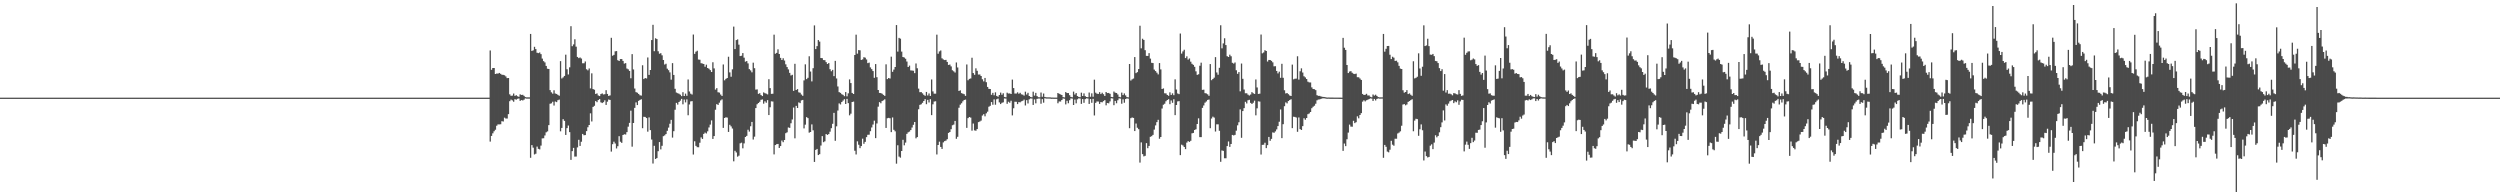 <?xml version="1.0" encoding="UTF-8"?>
<svg xmlns="http://www.w3.org/2000/svg" width="1920" height="150">
  <path d="M0 74.994h1v1.000H0zM1 74.991h1v1.000H1zM2 74.992h1v1.000H2zM3 74.991h1v1.000H3zM4 74.991h1v1.000H4zM5 74.989h1v1.000H5zM6 74.991h1v1.000H6zM7 74.991h1v1.000H7zM8 74.989h1v1.000H8zM9 74.990h1v1.000H9zM10 74.988h1v1.000H10zM11 74.991h1v1.000H11zM12 74.991h1v1.000H12zM13 74.990h1v1.000H13zM14 74.990h1v1.000H14zM15 74.989h1v1.000H15zM16 74.991h1v1.000H16zM17 74.990h1v1.000H17zM18 74.991h1v1.000H18zM19 74.991h1v1.000H19zM20 74.990h1v1.000H20zM21 74.992h1v1.000H21zM22 74.990h1v1.000H22zM23 74.990h1v1.000H23zM24 74.991h1v1.000H24zM25 74.989h1v1.000H25zM26 74.990h1v1.000H26zM27 74.991h1v1.000H27zM28 74.990h1v1.000H28zM29 74.990h1v1.000H29zM30 74.989h1v1.000H30zM31 74.991h1v1.000H31zM32 74.991h1v1.000H32zM33 74.988h1v1.000H33zM34 74.990h1v1.000H34zM35 74.992h1v1.000H35zM36 74.990h1v1.000H36zM37 74.990h1v1.000H37zM38 74.989h1v1.000H38zM39 74.990h1v1.000H39zM40 74.990h1v1.000H40zM41 74.991h1v1.000H41zM42 74.990h1v1.000H42zM43 74.991h1v1.000H43zM44 74.990h1v1.000H44zM45 74.992h1v1.000H45zM46 74.990h1v1.000H46zM47 74.990h1v1.000H47zM48 74.990h1v1.000H48zM49 74.989h1v1.000H49zM50 74.991h1v1.000H50zM51 74.992h1v1.000H51zM52 74.990h1v1.000H52zM53 74.991h1v1.000H53zM54 74.990h1v1.000H54zM55 74.992h1v1.000H55zM56 74.991h1v1.000H56zM57 74.991h1v1.000H57zM58 74.991h1v1.000H58zM59 74.990h1v1.000H59zM60 74.988h1v1.000H60zM61 74.989h1v1.000H61zM62 74.990h1v1.000H62zM63 74.989h1v1.000H63zM64 74.988h1v1.000H64zM65 74.987h1v1.000H65zM66 74.992h1v1.000H66zM67 74.991h1v1.000H67zM68 74.992h1v1.000H68zM69 74.990h1v1.000H69zM70 74.990h1v1.000H70zM71 74.991h1v1.000H71zM72 74.991h1v1.000H72zM73 74.991h1v1.000H73zM74 74.992h1v1.000H74zM75 74.991h1v1.000H75zM76 74.992h1v1.000H76zM77 74.990h1v1.000H77zM78 74.989h1v1.000H78zM79 74.991h1v1.000H79zM80 74.991h1v1.000H80zM81 74.991h1v1.000H81zM82 74.991h1v1.000H82zM83 74.991h1v1.000H83zM84 74.990h1v1.000H84zM85 74.992h1v1.000H85zM86 74.991h1v1.000H86zM87 74.991h1v1.000H87zM88 74.990h1v1.000H88zM89 74.990h1v1.000H89zM90 74.988h1v1.000H90zM91 74.990h1v1.000H91zM92 74.990h1v1.000H92zM93 74.991h1v1.000H93zM94 74.988h1v1.000H94zM95 74.990h1v1.000H95zM96 74.992h1v1.000H96zM97 74.991h1v1.000H97zM98 74.990h1v1.000H98zM99 74.989h1v1.000H99zM100 74.991h1v1.000H100zM101 74.991h1v1.000H101zM102 74.991h1v1.000H102zM103 74.990h1v1.000H103zM104 74.992h1v1.000H104zM105 74.991h1v1.000H105zM106 74.992h1v1.000H106zM107 74.991h1v1.000H107zM108 74.991h1v1.000H108zM109 74.991h1v1.000H109zM110 74.991h1v1.000H110zM111 74.990h1v1.000H111zM112 74.991h1v1.000H112zM113 74.990h1v1.000H113zM114 74.991h1v1.000H114zM115 74.990h1v1.000H115zM116 74.990h1v1.000H116zM117 74.990h1v1.000H117zM118 74.990h1v1.000H118zM119 74.991h1v1.000H119zM120 74.991h1v1.000H120zM121 74.991h1v1.000H121zM122 74.991h1v1.000H122zM123 74.990h1v1.000H123zM124 74.990h1v1.000H124zM125 74.989h1v1.000H125zM126 74.990h1v1.000H126zM127 74.991h1v1.000H127zM128 74.989h1v1.000H128zM129 74.990h1v1.000H129zM130 74.989h1v1.000H130zM131 74.989h1v1.000H131zM132 74.990h1v1.000H132zM133 74.990h1v1.000H133zM134 74.991h1v1.000H134zM135 74.991h1v1.000H135zM136 74.992h1v1.000H136zM137 74.990h1v1.000H137zM138 74.990h1v1.000H138zM139 74.991h1v1.000H139zM140 74.990h1v1.000H140zM141 74.989h1v1.000H141zM142 74.989h1v1.000H142zM143 74.990h1v1.000H143zM144 74.990h1v1.000H144zM145 74.991h1v1.000H145zM146 74.989h1v1.000H146zM147 74.989h1v1.000H147zM148 74.989h1v1.000H148zM149 74.990h1v1.000H149zM150 74.990h1v1.000H150zM151 74.991h1v1.000H151zM152 74.991h1v1.000H152zM153 74.991h1v1.000H153zM154 74.987h1v1.000H154zM155 74.991h1v1.000H155zM156 74.991h1v1.000H156zM157 74.991h1v1.000H157zM158 74.991h1v1.000H158zM159 74.990h1v1.000H159zM160 74.990h1v1.000H160zM161 74.989h1v1.000H161zM162 74.991h1v1.000H162zM163 74.990h1v1.000H163zM164 74.991h1v1.000H164zM165 74.990h1v1.000H165zM166 74.990h1v1.000H166zM167 74.988h1v1.000H167zM168 74.990h1v1.000H168zM169 74.990h1v1.000H169zM170 74.990h1v1.000H170zM171 74.991h1v1.000H171zM172 74.989h1v1.000H172zM173 74.990h1v1.000H173zM174 74.990h1v1.000H174zM175 74.991h1v1.000H175zM176 74.991h1v1.000H176zM177 74.992h1v1.000H177zM178 74.991h1v1.000H178zM179 74.990h1v1.000H179zM180 74.989h1v1.000H180zM181 74.991h1v1.000H181zM182 74.990h1v1.000H182zM183 74.992h1v1.000H183zM184 74.990h1v1.000H184zM185 74.991h1v1.000H185zM186 74.988h1v1.000H186zM187 74.990h1v1.000H187zM188 74.992h1v1.000H188zM189 74.992h1v1.000H189zM190 74.991h1v1.000H190zM191 74.992h1v1.000H191zM192 74.985h1v1.000H192zM193 74.990h1v1.000H193zM194 74.991h1v1.000H194zM195 74.990h1v1.000H195zM196 74.990h1v1.000H196zM197 74.992h1v1.000H197zM198 74.992h1v1.000H198zM199 74.990h1v1.000H199zM200 74.992h1v1.000H200zM201 74.990h1v1.000H201zM202 74.991h1v1.000H202zM203 74.990h1v1.000H203zM204 74.989h1v1.000H204zM205 74.990h1v1.000H205zM206 74.990h1v1.000H206zM207 74.991h1v1.000H207zM208 74.989h1v1.000H208zM209 74.992h1v1.000H209zM210 74.991h1v1.000H210zM211 74.990h1v1.000H211zM212 74.988h1v1.000H212zM213 74.990h1v1.000H213zM214 74.989h1v1.000H214zM215 74.989h1v1.000H215zM216 74.990h1v1.000H216zM217 74.992h1v1.000H217zM218 74.990h1v1.000H218zM219 74.991h1v1.000H219zM220 74.992h1v1.000H220zM221 74.990h1v1.000H221zM222 74.992h1v1.000H222zM223 74.990h1v1.000H223zM224 74.990h1v1.000H224zM225 74.991h1v1.000H225zM226 74.990h1v1.000H226zM227 74.990h1v1.000H227zM228 74.990h1v1.000H228zM229 74.988h1v1.000H229zM230 74.991h1v1.000H230zM231 74.990h1v1.000H231zM232 74.991h1v1.000H232zM233 74.990h1v1.000H233zM234 74.990h1v1.000H234zM235 74.991h1v1.000H235zM236 74.991h1v1.000H236zM237 74.990h1v1.000H237zM238 74.990h1v1.000H238zM239 74.990h1v1.000H239zM240 74.991h1v1.000H240zM241 74.990h1v1.000H241zM242 74.991h1v1.000H242zM243 74.991h1v1.000H243zM244 74.990h1v1.000H244zM245 74.990h1v1.000H245zM246 74.990h1v1.000H246zM247 74.992h1v1.000H247zM248 74.990h1v1.000H248zM249 74.989h1v1.000H249zM250 74.992h1v1.000H250zM251 74.986h1v1.000H251zM252 74.990h1v1.000H252zM253 74.991h1v1.000H253zM254 74.990h1v1.000H254zM255 74.991h1v1.000H255zM256 74.991h1v1.000H256zM257 74.991h1v1.000H257zM258 74.990h1v1.000H258zM259 74.990h1v1.000H259zM260 74.989h1v1.000H260zM261 74.989h1v1.000H261zM262 74.991h1v1.000H262zM263 74.991h1v1.000H263zM264 74.991h1v1.000H264zM265 74.991h1v1.000H265zM266 74.990h1v1.000H266zM267 74.992h1v1.000H267zM268 74.990h1v1.000H268zM269 74.991h1v1.000H269zM270 74.989h1v1.000H270zM271 74.992h1v1.000H271zM272 74.991h1v1.000H272zM273 74.990h1v1.000H273zM274 74.992h1v1.000H274zM275 74.991h1v1.000H275zM276 74.990h1v1.000H276zM277 74.991h1v1.000H277zM278 74.988h1v1.000H278zM279 74.991h1v1.000H279zM280 74.991h1v1.000H280zM281 74.989h1v1.000H281zM282 74.990h1v1.000H282zM283 74.990h1v1.000H283zM284 74.991h1v1.000H284zM285 74.991h1v1.000H285zM286 74.989h1v1.000H286zM287 74.990h1v1.000H287zM288 74.988h1v1.000H288zM289 74.991h1v1.000H289zM290 74.990h1v1.000H290zM291 74.989h1v1.000H291zM292 74.991h1v1.000H292zM293 74.991h1v1.000H293zM294 74.990h1v1.000H294zM295 74.991h1v1.000H295zM296 74.990h1v1.000H296zM297 74.991h1v1.000H297zM298 74.990h1v1.000H298zM299 74.990h1v1.000H299zM300 74.991h1v1.000H300zM301 74.990h1v1.000H301zM302 74.990h1v1.000H302zM303 74.991h1v1.000H303zM304 74.992h1v1.000H304zM305 74.990h1v1.000H305zM306 74.991h1v1.000H306zM307 74.989h1v1.000H307zM308 74.991h1v1.000H308zM309 74.990h1v1.000H309zM310 74.988h1v1.000H310zM311 74.992h1v1.000H311zM312 74.989h1v1.000H312zM313 74.990h1v1.000H313zM314 74.991h1v1.000H314zM315 74.989h1v1.000H315zM316 74.990h1v1.000H316zM317 74.990h1v1.000H317zM318 74.991h1v1.000H318zM319 74.990h1v1.000H319zM320 74.990h1v1.000H320zM321 74.990h1v1.000H321zM322 74.991h1v1.000H322zM323 74.990h1v1.000H323zM324 74.992h1v1.000H324zM325 74.992h1v1.000H325zM326 74.992h1v1.000H326zM327 74.989h1v1.000H327zM328 74.991h1v1.000H328zM329 74.989h1v1.000H329zM330 74.991h1v1.000H330zM331 74.992h1v1.000H331zM332 74.991h1v1.000H332zM333 74.989h1v1.000H333zM334 74.989h1v1.000H334zM335 74.990h1v1.000H335zM336 74.990h1v1.000H336zM337 74.991h1v1.000H337zM338 74.990h1v1.000H338zM339 74.989h1v1.000H339zM340 74.991h1v1.000H340zM341 74.991h1v1.000H341zM342 74.990h1v1.000H342zM343 74.990h1v1.000H343zM344 74.991h1v1.000H344zM345 74.990h1v1.000H345zM346 74.988h1v1.000H346zM347 74.991h1v1.000H347zM348 74.990h1v1.000H348zM349 74.990h1v1.000H349zM350 74.989h1v1.000H350zM351 74.990h1v1.000H351zM352 74.990h1v1.000H352zM353 74.990h1v1.000H353zM354 74.991h1v1.000H354zM355 74.991h1v1.000H355zM356 74.991h1v1.000H356zM357 74.988h1v1.000H357zM358 74.988h1v1.000H358zM359 74.991h1v1.000H359zM360 74.990h1v1.000H360zM361 74.989h1v1.000H361zM362 74.990h1v1.000H362zM363 74.992h1v1.000H363zM364 74.991h1v1.000H364zM365 74.991h1v1.000H365zM366 74.991h1v1.000H366zM367 74.992h1v1.000H367zM368 74.991h1v1.000H368zM369 74.990h1v1.000H369zM370 74.991h1v1.000H370zM371 74.991h1v1.000H371zM372 74.991h1v1.000H372zM373 74.991h1v1.000H373zM374 74.991h1v1.000H374zM375 74.990h1v1.000H375zM376 38.741h1v69.988H376zM377 53.611h1v50.770H377zM378 52.199h1v50.193H378zM379 52.211h1v48.581H379zM380 56.816h1v42.828H380zM381 56.490h1v40.086H381zM382 56.540h1v38.990H382zM383 56.020h1v39.528H383zM384 56.661h1v38.753H384zM385 57.375h1v35.694H385zM386 57.481h1v35.840H386zM387 57.784h1v32.582H387zM388 58.696h1v32.351H388zM389 60.013h1v31.035H389zM390 59.928h1v27.739H390zM391 72.436h1v5.290H391zM392 73.598h1v2.901H392zM393 73.433h1v3.683H393zM394 71.812h1v6.307H394zM395 73.643h1v2.530H395zM396 73.090h1v3.449H396zM397 73.922h1v1.950H397zM398 74.357h1v1.261H398zM399 72.429h1v5.015H399zM400 72.918h1v3.918H400zM401 72.801h1v4.337H401zM402 73.623h1v2.944H402zM403 74.560h1v1.000H403zM404 74.770h1v1.000H404zM405 74.772h1v1.000H405zM406 74.758h1v1.000H406zM407 26.060h1v95.116H407zM408 39.136h1v72.308H408zM409 38.647h1v74.753H409zM410 35.955h1v82.685H410zM411 37.669h1v80.421H411zM412 40.475h1v72.097H412zM413 40.830h1v73.500H413zM414 40.316h1v74.446H414zM415 41.567h1v70.254H415zM416 45.026h1v61.260H416zM417 46.969h1v59.216H417zM418 47.938h1v56.120H418zM419 50.631h1v50.978H419zM420 52.781h1v48.109H420zM421 52.975h1v43.113H421zM422 69.230h1v10.446H422zM423 70.887h1v8.457H423zM424 71.927h1v6.225H424zM425 69.321h1v11.719H425zM426 71.818h1v6.154H426zM427 72.120h1v6.313H427zM428 72.861h1v4.088H428zM429 73.548h1v2.921H429zM430 46.975h1v53.903H430zM431 60.237h1v38.034H431zM432 59.435h1v32.097H432zM433 58.314h1v34.516H433zM434 41.966h1v61.666H434zM435 53.174h1v45.221H435zM436 57.212h1v39.200H436zM437 51.692h1v49.807H437zM438 20.127h1v102.631H438zM439 35.470h1v80.576H439zM440 34.115h1v79.444H440zM441 30.134h1v90.159H441zM442 35.859h1v84.335H442zM443 43.736h1v69.463H443zM444 44.664h1v62.721H444zM445 44.118h1v67.939H445zM446 44.951h1v63.897H446zM447 48.611h1v54.248H447zM448 48.610h1v55.287H448zM449 47.184h1v56.535H449zM450 53.179h1v47.521H450zM451 54.038h1v43.719H451zM452 52.559h1v43.438H452zM453 67.883h1v19.137H453zM454 56.321h1v36.946H454zM455 68.422h1v13.727H455zM456 68.936h1v12.330H456zM457 72.161h1v5.447H457zM458 71.752h1v6.747H458zM459 73.326h1v3.519H459zM460 73.802h1v2.263H460zM461 72.229h1v6.378H461zM462 71.753h1v7.385H462zM463 72.565h1v5.930H463zM464 72.345h1v4.725H464zM465 69.264h1v11.310H465zM466 72.135h1v5.968H466zM467 73.700h1v2.746H467zM468 73.260h1v3.477H468zM469 29.052h1v87.387H469zM470 42.795h1v67.935H470zM471 42.161h1v66.646H471zM472 39.404h1v70.829H472zM473 39.204h1v74.840H473zM474 46.217h1v66.089H474zM475 46.872h1v57.731H475zM476 45.357h1v63.508H476zM477 45.352h1v64.360H477zM478 46.811h1v56.886H478zM479 48.837h1v54.281H479zM480 48.461h1v54.861H480zM481 52.617h1v48.859H481zM482 53.242h1v44.059H482zM483 54.479h1v39.867H483zM484 60.086h1v24.894H484zM485 41.584h1v71.061H485zM486 53.352h1v41.097H486zM487 68.003h1v14.827H487zM488 70.764h1v7.893H488zM489 71.237h1v9.461H489zM490 72.158h1v5.306H490zM491 73.159h1v3.598H491zM492 73.413h1v2.840H492zM493 50.140h1v48.316H493zM494 60.715h1v28.985H494zM495 59.890h1v29.915H495zM496 60.245h1v30.425H496zM497 44.138h1v57.006H497zM498 57.473h1v32.707H498zM499 53.748h1v46.210H499zM500 30.746h1v76.420H500zM501 19.053h1v106.524H501zM502 39.336h1v72.628H502zM503 29.408h1v92.693H503zM504 29.998h1v91.413H504zM505 39.381h1v76.736H505zM506 41.288h1v67.804H506zM507 40.873h1v73.850H507zM508 42.507h1v69.445H508zM509 46.093h1v58.528H509zM510 49.570h1v54.420H510zM511 48.955h1v54.017H511zM512 52.753h1v47.699H512zM513 53.919h1v44.056H513zM514 55.617h1v39.418H514zM515 61.198h1v30.883H515zM516 48.499h1v57.186H516zM517 57.535h1v43.222H517zM518 68.188h1v16.094H518zM519 71.047h1v7.970H519zM520 71.560h1v8.769H520zM521 71.969h1v6.375H521zM522 72.706h1v4.622H522zM523 73.827h1v2.082H523zM524 70.795h1v9.311H524zM525 73.749h1v2.705H525zM526 71.868h1v6.781H526zM527 73.578h1v2.739H527zM528 61.009h1v27.522H528zM529 70.230h1v10.016H529zM530 71.922h1v5.953H530zM531 72.600h1v5.095H531zM532 26.512h1v92.153H532zM533 41.356h1v67.138H533zM534 39.657h1v72.351H534zM535 38.980h1v74.081H535zM536 45.725h1v67.397H536zM537 45.882h1v63.761H537zM538 48.531h1v56.981H538zM539 48.782h1v57.942H539zM540 49.129h1v53.740H540zM541 51.246h1v50.609H541zM542 49.686h1v52.818H542zM543 52.228h1v48.653H543zM544 52.802h1v45.105H544zM545 53.860h1v41.839H545zM546 55.288h1v37.194H546zM547 47.839h1v58.863H547zM548 52.512h1v51.964H548zM549 68.826h1v15.469H549zM550 67.676h1v12.303H550zM551 70.840h1v9.763H551zM552 71.124h1v7.727H552zM553 72.583h1v4.572H553zM554 73.696h1v2.645H554zM555 49.489h1v48.706H555zM556 61.715h1v28.898H556zM557 60.581h1v29.497H557zM558 59.915h1v30.426H558zM559 43.558h1v57.785H559zM560 55.584h1v40.250H560zM561 58.926h1v38.130H561zM562 53.243h1v45.456H562zM563 20.416h1v103.510H563zM564 37.677h1v78.113H564zM565 30.783h1v86.303H565zM566 30.267h1v90.042H566zM567 34.290h1v85.274H567zM568 43.050h1v67.007H568zM569 42.784h1v66.783H569zM570 40.748h1v73.152H570zM571 44.276h1v65.833H571zM572 47.369h1v57.842H572zM573 46.911h1v57.436H573zM574 48.674h1v50.944H574zM575 53.107h1v47.949H575zM576 54.088h1v42.870H576zM577 55.557h1v38.084H577zM578 48.115h1v59.028H578zM579 52.372h1v52.609H579zM580 68.829h1v14.190H580zM581 68.634h1v11.444H581zM582 72.082h1v7.016H582zM583 71.562h1v6.638H583zM584 73.027h1v3.639H584zM585 73.789h1v2.607H585zM586 70.945h1v8.650H586zM587 71.602h1v6.236H587zM588 71.928h1v6.948H588zM589 72.474h1v4.423H589zM590 60.807h1v27.577H590zM591 67.698h1v14.663H591zM592 72.065h1v5.766H592zM593 71.975h1v6.014H593zM594 26.648h1v91.941H594zM595 41.270h1v70.146H595zM596 40.583h1v70.140H596zM597 37.870h1v72.689H597zM598 41.468h1v72.144H598zM599 44.438h1v67.735H599zM600 46.072h1v61.863H600zM601 44.769h1v64.419H601zM602 46.489h1v61.032H602zM603 49.393h1v52.884H603zM604 51.499h1v50.114H604zM605 53.312h1v44.582H605zM606 55.974h1v42.203H606zM607 57.971h1v36.677H607zM608 57.425h1v34.342H608zM609 69.777h1v12.817H609zM610 49.001h1v57.229H610zM611 69.108h1v12.207H611zM612 68.421h1v14.537H612zM613 70.897h1v7.759H613zM614 71.197h1v8.030H614zM615 72.581h1v4.522H615zM616 73.594h1v3.144H616zM617 61.748h1v36.886H617zM618 49.385h1v46.334H618zM619 60.751h1v29.202H619zM620 59.756h1v30.961H620zM621 43.218h1v58.668H621zM622 54.941h1v46.458H622zM623 62.501h1v33.038H623zM624 52.400h1v47.670H624zM625 19.531h1v104.813H625zM626 37.685h1v77.484H626zM627 35.424h1v78.982H627zM628 30.756h1v88.359H628zM629 31.937h1v86.487H629zM630 44.555h1v67.224H630zM631 44.695h1v59.851H631zM632 46.116h1v63.117H632zM633 46.216h1v62.305H633zM634 47.735h1v55.246H634zM635 49.171h1v54.440H635zM636 48.452h1v54.519H636zM637 53.165h1v47.966H637zM638 54.754h1v43.723H638zM639 53.649h1v41.422H639zM640 58.472h1v28.188H640zM641 46.750h1v61.398H641zM642 60.267h1v36.746H642zM643 66.394h1v18.521H643zM644 70.748h1v8.655H644zM645 71.339h1v8.902H645zM646 72.334h1v6.028H646zM647 72.875h1v4.361H647zM648 73.875h1v2.328H648zM649 70.718h1v9.169H649zM650 73.992h1v1.942H650zM651 71.669h1v7.533H651zM652 60.971h1v27.607H652zM653 63.789h1v23.510H653zM654 71.370h1v6.949H654zM655 72.198h1v5.807H655zM656 42.263h1v73.490H656zM657 26.645h1v91.994H657zM658 41.210h1v67.347H658zM659 38.463h1v72.682H659zM660 38.678h1v75.113H660zM661 46.023h1v66.174H661zM662 45.615h1v60.876H662zM663 43.913h1v66.543H663zM664 44.310h1v64.661H664zM665 45.682h1v59.646H665zM666 48.466h1v55.056H666zM667 48.100h1v55.301H667zM668 51.753h1v48.997H668zM669 53.074h1v44.814H669zM670 54.579h1v41.086H670zM671 59.748h1v32.937H671zM672 49.221h1v56.879H672zM673 59.301h1v35.506H673zM674 69.135h1v12.797H674zM675 71.366h1v7.062H675zM676 71.499h1v7.821H676zM677 71.975h1v5.663H677zM678 72.862h1v4.179H678zM679 73.635h1v2.671H679zM680 49.407h1v48.844H680zM681 60.756h1v30.071H681zM682 59.891h1v30.625H682zM683 60.309h1v30.544H683zM684 43.522h1v57.953H684zM685 55.139h1v35.058H685zM686 53.438h1v46.232H686zM687 51.439h1v49.422H687zM688 19.239h1v106.483H688zM689 39.631h1v71.948H689zM690 29.059h1v91.233H690zM691 29.705h1v91.386H691zM692 39.650h1v76.341H692zM693 43.754h1v63.605H693zM694 44.190h1v67.404H694zM695 45.128h1v64.402H695zM696 47.275h1v55.556H696zM697 51.431h1v50.184H697zM698 50.372h1v50.715H698zM699 54.045h1v45.827H699zM700 54.181h1v43.772H700zM701 54.301h1v41.549H701zM702 56.180h1v37.516H702zM703 48.759h1v57.492H703zM704 52.421h1v52.838H704zM705 68.065h1v15.847H705zM706 70.813h1v9.728H706zM707 70.724h1v9.361H707zM708 71.672h1v7.297H708zM709 72.812h1v4.764H709zM710 73.552h1v2.572H710zM711 70.584h1v9.437H711zM712 73.325h1v3.381H712zM713 71.785h1v6.903H713zM714 73.667h1v2.525H714zM715 61.026h1v27.406H715zM716 70.196h1v9.915H716zM717 71.940h1v6.047H717zM718 71.955h1v5.819H718zM719 26.641h1v91.975H719zM720 41.287h1v70.076H720zM721 39.499h1v69.284H721zM722 38.736h1v74.123H722zM723 44.819h1v69.579H723zM724 45.685h1v63.673H724zM725 46.146h1v62.220H725zM726 45.991h1v62.004H726zM727 47.543h1v59.337H727zM728 49.868h1v52.245H728zM729 49.541h1v51.844H729zM730 51.002h1v48.210H730zM731 53.971h1v42.241H731zM732 54.792h1v40.913H732zM733 55.730h1v37.131H733zM734 47.991h1v58.625H734zM735 51.806h1v53.247H735zM736 69.847h1v12.910H736zM737 69.364h1v11.036H737zM738 71.550h1v7.770H738zM739 71.951h1v5.848H739zM740 72.333h1v4.492H740zM741 73.615h1v2.858H741zM742 49.515h1v48.702H742zM743 61.668h1v29.036H743zM744 60.570h1v29.309H744zM745 60.276h1v30.038H745zM746 44.360h1v55.968H746zM747 56.114h1v38.736H747zM748 57.468h1v42.675H748zM749 52.464h1v47.947H749zM750 54.355h1v44.774H750zM751 57.220h1v36.560H751zM752 57.178h1v36.170H752zM753 58.346h1v34.260H753zM754 60.868h1v27.842H754zM755 62.493h1v25.230H755zM756 59.867h1v29.493H756zM757 63.106h1v23.937H757zM758 66.749h1v19.017H758zM759 68.241h1v13.732H759zM760 68.328h1v12.928H760zM761 72.815h1v5.560H761zM762 71.321h1v9.113H762zM763 73.151h1v3.166H763zM764 70.901h1v9.536H764zM765 73.702h1v2.554H765zM766 74.294h1v1.408H766zM767 72.961h1v5.672H767zM768 71.121h1v8.812H768zM769 72.776h1v6.188H769zM770 71.614h1v7.001H770zM771 74.447h1v1.152H771zM772 74.706h1v1.000H772zM773 71.154h1v8.571H773zM774 71.847h1v6.302H774zM775 71.742h1v7.179H775zM776 72.208h1v5.135H776zM777 61.144h1v27.505H777zM778 67.629h1v15.511H778zM779 71.831h1v6.279H779zM780 71.833h1v6.345H780zM781 70.900h1v9.049H781zM782 71.966h1v6.450H782zM783 71.272h1v7.304H783zM784 72.470h1v5.333H784zM785 72.723h1v4.678H785zM786 73.443h1v3.058H786zM787 70.416h1v10.556H787zM788 72.590h1v4.300H788zM789 71.270h1v8.213H789zM790 73.716h1v2.553H790zM791 74.421h1v1.219H791zM792 74.700h1v1.000H792zM793 70.422h1v10.187H793zM794 73.433h1v2.901H794zM795 71.337h1v8.016H795zM796 73.844h1v2.092H796zM797 74.655h1v1.000H797zM798 74.681h1v1.000H798zM799 71.071h1v8.578H799zM800 74.307h1v1.819H800zM801 71.834h1v7.026H801zM802 74.464h1v1.021H802zM803 74.708h1v1.000H803zM804 74.745h1v1.000H804zM805 74.738h1v1.000H805zM806 74.770h1v1.000H806zM807 74.911h1v1.000H807zM808 74.897h1v1.000H808zM809 74.936h1v1.000H809zM810 74.943h1v1.000H810zM811 74.951h1v1.000H811zM812 71.408h1v7.925H812zM813 72.054h1v5.856H813zM814 72.481h1v5.499H814zM815 72.984h1v3.794H815zM816 74.615h1v1.000H816zM817 74.810h1v1.000H817zM818 70.689h1v9.487H818zM819 71.490h1v5.910H819zM820 71.454h1v7.856H820zM821 73.129h1v3.843H821zM822 74.439h1v1.146H822zM823 74.712h1v1.000H823zM824 70.363h1v10.277H824zM825 72.594h1v3.884H825zM826 71.495h1v7.843H826zM827 73.757h1v2.524H827zM828 74.434h1v1.073H828zM829 74.670h1v1.000H829zM830 71.147h1v8.618H830zM831 73.734h1v2.374H831zM832 71.711h1v7.221H832zM833 73.879h1v2.231H833zM834 74.482h1v1.037H834zM835 74.662h1v1.000H835zM836 71.068h1v8.733H836zM837 74.305h1v1.803H837zM838 71.672h1v7.261H838zM839 74.272h1v1.634H839zM840 61.162h1v27.500H840zM841 71.156h1v7.834H841zM842 71.925h1v6.016H842zM843 72.138h1v5.829H843zM844 70.783h1v9.015H844zM845 72.262h1v6.108H845zM846 71.241h1v7.354H846zM847 72.324h1v5.370H847zM848 73.654h1v3.241H848zM849 70.655h1v10.229H849zM850 71.477h1v7.620H850zM851 71.377h1v8.005H851zM852 72.030h1v5.867H852zM853 74.467h1v1.000H853zM854 74.601h1v1.000H854zM855 70.309h1v10.470H855zM856 71.157h1v6.380H856zM857 71.405h1v7.924H857zM858 72.543h1v4.445H858zM859 74.378h1v1.216H859zM860 74.710h1v1.000H860zM861 71.132h1v8.516H861zM862 73.009h1v3.259H862zM863 71.750h1v7.142H863zM864 73.275h1v2.796H864zM865 74.547h1v1.000H865zM866 74.774h1v1.000H866zM867 49.174h1v49.283H867zM868 61.829h1v28.951H868zM869 60.918h1v29.301H869zM870 60.297h1v30.255H870zM871 43.843h1v56.808H871zM872 56.155h1v38.715H872zM873 55.398h1v42.706H873zM874 53.060h1v46.186H874zM875 19.747h1v105.151H875zM876 37.135h1v72.227H876zM877 29.761h1v88.607H877zM878 30.685h1v89.424H878zM879 38.540h1v81.108H879zM880 42.915h1v67.031H880zM881 42.966h1v70.875H881zM882 40.815h1v71.244H882zM883 44.987h1v60.069H883zM884 48.216h1v56.364H884zM885 48.420h1v55.142H885zM886 53.449h1v46.066H886zM887 54.571h1v41.752H887zM888 55.800h1v37.989H888zM889 57.141h1v34.867H889zM890 48.419h1v58.119H890zM891 53.303h1v51.905H891zM892 68.355h1v15.001H892zM893 67.885h1v12.528H893zM894 71.610h1v8.039H894zM895 71.739h1v6.029H895zM896 72.908h1v3.887H896zM897 73.551h1v2.611H897zM898 70.922h1v9.080H898zM899 72.928h1v4.235H899zM900 71.677h1v7.264H900zM901 73.092h1v3.146H901zM902 60.950h1v27.453H902zM903 68.759h1v11.863H903zM904 71.806h1v6.059H904zM905 72.287h1v5.394H905zM906 25.768h1v93.359H906zM907 41.190h1v69.904H907zM908 39.459h1v72.246H908zM909 38.183h1v74.712H909zM910 44.582h1v69.939H910zM911 43.262h1v66.242H911zM912 45.761h1v62.642H912zM913 44.882h1v64.138H913zM914 47.384h1v60.764H914zM915 48.982h1v53.427H915zM916 49.803h1v52.298H916zM917 51.284h1v48.572H917zM918 54.775h1v44.511H918zM919 57.507h1v37.742H919zM920 57.011h1v33.866H920zM921 50.488h1v54.848H921zM922 48.148h1v57.153H922zM923 69.039h1v13.781H923zM924 68.890h1v12.094H924zM925 71.540h1v7.297H925zM926 71.757h1v6.146H926zM927 72.454h1v4.280H927zM928 73.598h1v2.834H928zM929 49.198h1v49.284H929zM930 61.611h1v29.421H930zM931 60.675h1v28.939H931zM932 59.646h1v30.687H932zM933 43.880h1v57.115H933zM934 55.642h1v39.822H934zM935 57.397h1v38.115H935zM936 52.088h1v48.383H936zM937 19.399h1v104.863H937zM938 37.100h1v78.472H938zM939 33.336h1v82.524H939zM940 29.392h1v92.169H940zM941 34.607h1v86.939H941zM942 43.142h1v69.013H942zM943 43.752h1v64.905H943zM944 41.984h1v70.831H944zM945 43.189h1v67.384H945zM946 48.235h1v55.396H946zM947 48.864h1v55.150H947zM948 47.976h1v55.617H948zM949 53.967h1v46.400H949zM950 56.695h1v39.569H950zM951 55.338h1v38.558H951zM952 70.163h1v13.834H952zM953 48.812h1v57.019H953zM954 60.533h1v24.752H954zM955 68.761h1v14.280H955zM956 71.612h1v6.562H956zM957 71.608h1v7.874H957zM958 72.728h1v4.280H958zM959 73.352h1v3.312H959zM960 72.602h1v6.423H960zM961 70.741h1v9.127H961zM962 71.652h1v7.262H962zM963 72.148h1v5.150H963zM964 61.046h1v27.525H964zM965 67.178h1v16.029H965zM966 72.152h1v5.681H966zM967 71.954h1v6.086H967zM968 26.540h1v92.140H968zM969 40.942h1v70.329H969zM970 40.272h1v70.865H970zM971 38.563h1v71.050H971zM972 39.166h1v74.611H972zM973 47.241h1v64.224H973zM974 46.044h1v59.138H974zM975 46.087h1v62.056H975zM976 46.742h1v59.930H976zM977 47.855h1v53.825H977zM978 50.942h1v51.060H978zM979 50.836h1v50.062H979zM980 54.473h1v44.912H980zM981 56.368h1v40.465H981zM982 55.051h1v38.430H982zM983 59.771h1v24.306H983zM984 49.000h1v57.083H984zM985 59.730h1v35.675H985zM986 69.310h1v12.271H986zM987 71.779h1v6.869H987zM988 71.404h1v8.005H988zM989 72.352h1v5.256H989zM990 73.333h1v3.518H990zM991 73.734h1v2.503H991zM992 49.609h1v48.809H992zM993 60.908h1v28.768H993zM994 60.487h1v29.324H994zM995 60.351h1v29.921H995zM996 43.197h1v58.047H996zM997 61.129h1v29.104H997zM998 54.730h1v44.446H998zM999 52.500h1v47.328H999zM1000 55.727h1v41.118H1000zM1001 58.551h1v32.271H1001zM1002 59.417h1v32.552H1002zM1003 60.653h1v29.977H1003zM1004 62.709h1v25.012H1004zM1005 63.267h1v23.891H1005zM1006 63.337h1v22.657H1006zM1007 67.129h1v15.970H1007zM1008 68.339h1v13.622H1008zM1009 68.523h1v12.689H1009zM1010 69.220h1v10.473H1010zM1011 73.121h1v3.932H1011zM1012 73.637h1v2.819H1012zM1013 73.626h1v2.696H1013zM1014 74.030h1v1.945H1014zM1015 74.342h1v1.208H1015zM1016 74.462h1v1.080H1016zM1017 74.566h1v1.000H1017zM1018 74.815h1v1.000H1018zM1019 74.888h1v1.000H1019zM1020 74.852h1v1.000H1020zM1021 74.926h1v1.000H1021zM1022 74.924h1v1.000H1022zM1023 74.913h1v1.000H1023zM1024 74.935h1v1.000H1024zM1025 74.941h1v1.000H1025zM1026 74.945h1v1.000H1026zM1027 74.944h1v1.000H1027zM1028 74.968h1v1.000H1028zM1029 74.974h1v1.000H1029zM1030 74.984h1v1.000H1030zM1031 29.058h1v86.785H1031zM1032 36.653h1v73.588H1032zM1033 38.344h1v73.900H1033zM1034 49.943h1v57.009H1034zM1035 56.116h1v45.727H1035zM1036 54.958h1v40.731H1036zM1037 54.650h1v42.555H1037zM1038 55.856h1v41.452H1038zM1039 56.626h1v36.156H1039zM1040 56.901h1v37.675H1040zM1041 56.525h1v37.348H1041zM1042 59.292h1v30.056H1042zM1043 59.320h1v31.567H1043zM1044 60.329h1v27.979H1044zM1045 61.396h1v25.499H1045zM1046 72.143h1v5.949H1046zM1047 72.955h1v4.093H1047zM1048 72.758h1v5.112H1048zM1049 72.020h1v4.984H1049zM1050 73.294h1v3.291H1050zM1051 73.339h1v2.752H1051zM1052 74.334h1v1.252H1052zM1053 74.707h1v1.000H1053zM1054 72.529h1v4.966H1054zM1055 73.422h1v2.558H1055zM1056 72.699h1v4.441H1056zM1057 73.663h1v2.322H1057zM1058 74.553h1v1.000H1058zM1059 74.762h1v1.000H1059zM1060 74.760h1v1.000H1060zM1061 74.751h1v1.000H1061zM1062 26.039h1v95.143H1062zM1063 39.659h1v71.667H1063zM1064 37.503h1v75.248H1064zM1065 35.303h1v81.118H1065zM1066 35.298h1v81.683H1066zM1067 42.011h1v72.975H1067zM1068 45.363h1v62.774H1068zM1069 43.549h1v67.578H1069zM1070 44.276h1v67.639H1070zM1071 46.782h1v59.787H1071zM1072 46.593h1v59.961H1072zM1073 47.877h1v54.621H1073zM1074 50.581h1v51.236H1074zM1075 52.708h1v48.165H1075zM1076 53.007h1v43.564H1076zM1077 69.339h1v10.928H1077zM1078 71.149h1v8.777H1078zM1079 70.661h1v10.255H1079zM1080 69.228h1v11.004H1080zM1081 72.266h1v5.990H1081zM1082 71.745h1v5.881H1082zM1083 72.742h1v4.152H1083zM1084 73.563h1v2.695H1084zM1085 47.035h1v53.788H1085zM1086 60.206h1v32.433H1086zM1087 59.726h1v31.487H1087zM1088 58.948h1v32.556H1088zM1089 40.947h1v63.330H1089zM1090 52.556h1v46.706H1090zM1091 58.221h1v37.297H1091zM1092 51.253h1v48.770H1092zM1093 19.455h1v103.761H1093zM1094 35.359h1v81.037H1094zM1095 34.868h1v85.047H1095zM1096 29.752h1v91.160H1096zM1097 35.430h1v85.080H1097zM1098 41.916h1v69.949H1098zM1099 42.073h1v68.794H1099zM1100 41.415h1v73.130H1100zM1101 43.088h1v66.412H1101zM1102 46.813h1v57.048H1102zM1103 47.043h1v58.420H1103zM1104 48.458h1v55.920H1104zM1105 52.309h1v49.336H1105zM1106 54.585h1v43.125H1106zM1107 53.126h1v40.900H1107zM1108 69.627h1v15.166H1108zM1109 56.869h1v35.632H1109zM1110 71.067h1v9.090H1110zM1111 69.232h1v11.973H1111zM1112 71.987h1v7.565H1112zM1113 71.908h1v5.921H1113zM1114 72.389h1v4.895H1114zM1115 73.233h1v3.564H1115zM1116 71.518h1v7.670H1116zM1117 71.713h1v6.178H1117zM1118 72.355h1v6.163H1118zM1119 72.580h1v4.497H1119zM1120 69.212h1v11.291H1120zM1121 72.102h1v5.793H1121zM1122 73.634h1v2.943H1122zM1123 73.258h1v3.480H1123zM1124 28.945h1v87.317H1124zM1125 42.092h1v69.032H1125zM1126 40.544h1v68.189H1126zM1127 39.535h1v71.692H1127zM1128 39.435h1v74.911H1128zM1129 46.263h1v63.640H1129zM1130 45.824h1v59.997H1130zM1131 44.926h1v64.231H1131zM1132 45.595h1v62.312H1132zM1133 49.201h1v52.728H1133zM1134 50.590h1v51.424H1134zM1135 50.035h1v49.742H1135zM1136 55.216h1v44.317H1136zM1137 57.312h1v38.744H1137zM1138 56.050h1v37.104H1138zM1139 61.327h1v21.644H1139zM1140 42.706h1v70.752H1140zM1141 54.169h1v39.817H1141zM1142 68.456h1v12.183H1142zM1143 71.929h1v6.633H1143zM1144 71.715h1v7.797H1144zM1145 73.089h1v4.182H1145zM1146 73.450h1v3.365H1146zM1147 73.535h1v2.798H1147zM1148 50.176h1v47.857H1148zM1149 60.631h1v29.457H1149zM1150 60.366h1v30.203H1150zM1151 54.449h1v36.445H1151zM1152 44.533h1v56.707H1152zM1153 60.176h1v30.584H1153zM1154 52.589h1v47.569H1154zM1155 20.865h1v98.283H1155zM1156 28.073h1v93.917H1156zM1157 37.078h1v78.671H1157zM1158 34.605h1v83.738H1158zM1159 48.162h1v64.636H1159zM1160 53.288h1v47.823H1160zM1161 53.098h1v45.974H1161zM1162 53.571h1v45.263H1162zM1163 56.558h1v37.544H1163zM1164 56.106h1v37.545H1164zM1165 56.806h1v36.964H1165zM1166 56.946h1v35.516H1166zM1167 59.377h1v30.276H1167zM1168 59.190h1v31.937H1168zM1169 60.129h1v28.614H1169zM1170 62.906h1v25.064H1170zM1171 73.494h1v3.615H1171zM1172 73.452h1v3.298H1172zM1173 72.143h1v5.090H1173zM1174 73.803h1v2.509H1174zM1175 72.908h1v3.959H1175zM1176 73.902h1v2.409H1176zM1177 74.328h1v1.245H1177zM1178 74.528h1v1.000H1178zM1179 72.300h1v5.305H1179zM1180 74.196h1v1.834H1180zM1181 72.747h1v4.465H1181zM1182 73.913h1v2.097H1182zM1183 74.538h1v1.000H1183zM1184 74.744h1v1.000H1184zM1185 74.761h1v1.000H1185zM1186 74.788h1v1.000H1186zM1187 26.031h1v95.161H1187zM1188 38.955h1v70.304H1188zM1189 36.228h1v78.398H1189zM1190 34.761h1v81.644H1190zM1191 41.487h1v77.672H1191zM1192 42.070h1v67.102H1192zM1193 46.105h1v62.351H1193zM1194 45.861h1v64.025H1194zM1195 45.471h1v60.511H1195zM1196 48.258h1v57.220H1196zM1197 47.264h1v57.712H1197zM1198 51.102h1v48.929H1198zM1199 52.569h1v45.671H1199zM1200 54.085h1v42.404H1200zM1201 53.441h1v40.571H1201zM1202 69.411h1v12.139H1202zM1203 70.540h1v10.041H1203zM1204 69.495h1v11.953H1204zM1205 72.196h1v7.160H1205zM1206 71.690h1v6.102H1206zM1207 72.863h1v3.947H1207zM1208 73.636h1v2.390H1208zM1209 74.405h1v1.143H1209zM1210 47.181h1v53.543H1210zM1211 59.995h1v32.363H1211zM1212 59.171h1v32.750H1212zM1213 59.000h1v33.119H1213zM1214 41.917h1v61.052H1214zM1215 54.212h1v43.166H1215zM1216 54.012h1v45.790H1216zM1217 51.447h1v49.565H1217zM1218 19.300h1v104.064H1218zM1219 35.130h1v81.427H1219zM1220 30.495h1v88.393H1220zM1221 29.851h1v91.227H1221zM1222 37.748h1v83.220H1222zM1223 43.335h1v68.751H1223zM1224 43.569h1v70.279H1224zM1225 40.813h1v73.450H1225zM1226 43.881h1v68.405H1226zM1227 47.099h1v59.173H1227zM1228 46.274h1v59.114H1228zM1229 48.318h1v51.664H1229zM1230 54.008h1v42.701H1230zM1231 55.455h1v40.147H1231zM1232 56.925h1v34.410H1232zM1233 60.995h1v31.472H1233zM1234 56.276h1v34.857H1234zM1235 70.591h1v11.030H1235zM1236 69.488h1v9.976H1236zM1237 72.445h1v6.411H1237zM1238 72.416h1v4.976H1238zM1239 73.319h1v3.038H1239zM1240 74.153h1v1.777H1240zM1241 71.563h1v7.410H1241zM1242 73.198h1v3.690H1242zM1243 72.481h1v5.924H1243zM1244 73.374h1v3.035H1244zM1245 68.962h1v11.437H1245zM1246 72.844h1v4.831H1246zM1247 73.414h1v3.198H1247zM1248 73.245h1v3.610H1248zM1249 28.801h1v87.487H1249zM1250 42.717h1v68.107H1250zM1251 40.982h1v70.233H1251zM1252 39.379h1v73.485H1252zM1253 43.200h1v70.604H1253zM1254 45.449h1v62.530H1254zM1255 46.468h1v61.641H1255zM1256 46.419h1v61.880H1256zM1257 47.531h1v59.354H1257zM1258 50.194h1v51.205H1258zM1259 51.609h1v50.014H1259zM1260 52.464h1v47.147H1260zM1261 55.319h1v44.566H1261zM1262 57.574h1v37.891H1262zM1263 56.558h1v34.399H1263zM1264 67.240h1v39.999H1264zM1265 42.384h1v70.582H1265zM1266 68.132h1v12.825H1266zM1267 67.944h1v15.130H1267zM1268 70.412h1v10.442H1268zM1269 71.448h1v7.083H1269zM1270 72.547h1v4.960H1270zM1271 73.341h1v3.629H1271zM1272 48.911h1v50.391H1272zM1273 60.787h1v34.900H1273zM1274 60.586h1v29.324H1274zM1275 59.358h1v31.067H1275zM1276 43.930h1v59.925H1276zM1277 55.148h1v40.848H1277zM1278 57.593h1v38.142H1278zM1279 52.586h1v48.001H1279zM1280 18.049h1v106.642H1280zM1281 37.324h1v78.120H1281zM1282 34.241h1v79.051H1282zM1283 30.768h1v89.474H1283zM1284 37.115h1v81.454H1284zM1285 44.024h1v68.384H1285zM1286 44.371h1v62.170H1286zM1287 44.798h1v65.966H1287zM1288 45.471h1v62.750H1288zM1289 48.942h1v53.852H1289zM1290 47.982h1v56.476H1290zM1291 46.740h1v57.752H1291zM1292 51.763h1v50.103H1292zM1293 53.453h1v45.617H1293zM1294 52.530h1v43.983H1294zM1295 68.280h1v17.996H1295zM1296 47.339h1v60.074H1296zM1297 60.522h1v26.522H1297zM1298 68.182h1v16.026H1298zM1299 71.055h1v8.607H1299zM1300 70.839h1v9.107H1300zM1301 72.127h1v5.250H1301zM1302 73.259h1v3.247H1302zM1303 72.827h1v7.018H1303zM1304 70.784h1v9.357H1304zM1305 72.458h1v6.388H1305zM1306 71.912h1v6.923H1306zM1307 61.041h1v27.558H1307zM1308 65.783h1v17.722H1308zM1309 72.066h1v5.921H1309zM1310 71.702h1v6.733H1310zM1311 25.019h1v94.293H1311zM1312 40.690h1v71.342H1312zM1313 41.934h1v67.534H1313zM1314 38.512h1v71.419H1314zM1315 38.315h1v76.356H1315zM1316 45.756h1v69.661H1316zM1317 46.504h1v58.617H1317zM1318 45.567h1v63.234H1318zM1319 45.009h1v63.918H1319zM1320 46.013h1v56.344H1320zM1321 49.130h1v53.551H1321zM1322 49.595h1v51.798H1322zM1323 55.525h1v42.597H1323zM1324 55.235h1v39.845H1324zM1325 56.655h1v35.126H1325zM1326 60.917h1v27.826H1326zM1327 48.260h1v58.367H1327zM1328 58.845h1v36.674H1328zM1329 68.620h1v13.427H1329zM1330 72.199h1v5.829H1330zM1331 71.426h1v8.272H1331zM1332 73.064h1v3.502H1332zM1333 73.027h1v3.926H1333zM1334 73.786h1v2.575H1334zM1335 47.637h1v51.501H1335zM1336 60.450h1v29.702H1336zM1337 60.345h1v29.697H1337zM1338 60.226h1v30.473H1338zM1339 41.536h1v63.283H1339zM1340 57.240h1v33.493H1340zM1341 53.675h1v46.543H1341zM1342 28.621h1v78.874H1342zM1343 18.679h1v107.017H1343zM1344 40.832h1v70.919H1344zM1345 28.272h1v92.146H1345zM1346 29.670h1v90.883H1346zM1347 37.970h1v79.783H1347zM1348 41.138h1v66.892H1348zM1349 41.161h1v72.610H1349zM1350 42.532h1v68.944H1350zM1351 46.268h1v58.282H1351zM1352 49.836h1v53.707H1352zM1353 49.567h1v52.253H1353zM1354 54.345h1v44.478H1354zM1355 55.154h1v40.102H1355zM1356 57.765h1v34.936H1356zM1357 61.569h1v29.010H1357zM1358 48.498h1v59.033H1358zM1359 54.279h1v47.209H1359zM1360 68.280h1v14.986H1360zM1361 71.503h1v7.323H1361zM1362 71.239h1v8.345H1362zM1363 72.478h1v4.986H1363zM1364 73.102h1v3.897H1364zM1365 74.026h1v1.923H1365zM1366 70.726h1v9.518H1366zM1367 73.732h1v2.719H1367zM1368 71.796h1v6.971H1368zM1369 73.622h1v2.543H1369zM1370 60.911h1v28.524H1370zM1371 70.101h1v10.069H1371zM1372 72.017h1v5.942H1372zM1373 72.351h1v5.415H1373zM1374 24.293h1v95.430H1374zM1375 41.004h1v67.667H1375zM1376 38.497h1v73.778H1376zM1377 38.721h1v74.881H1377zM1378 39.468h1v75.237H1378zM1379 44.786h1v64.536H1379zM1380 46.315h1v62.275H1380zM1381 46.299h1v61.768H1381zM1382 48.398h1v54.868H1382zM1383 51.271h1v50.097H1383zM1384 51.334h1v49.998H1384zM1385 53.835h1v45.236H1385zM1386 54.777h1v42.169H1386zM1387 55.849h1v39.016H1387zM1388 57.260h1v34.278H1388zM1389 48.309h1v57.720H1389zM1390 52.444h1v52.537H1390zM1391 68.547h1v15.531H1391zM1392 68.461h1v12.022H1392zM1393 70.976h1v9.204H1393zM1394 71.510h1v6.996H1394zM1395 72.314h1v4.972H1395zM1396 73.636h1v2.773H1396zM1397 48.731h1v50.351H1397zM1398 61.256h1v30.441H1398zM1399 60.288h1v29.605H1399zM1400 59.383h1v31.201H1400zM1401 42.854h1v61.353H1401zM1402 54.886h1v41.696H1402zM1403 57.960h1v40.324H1403zM1404 52.958h1v46.460H1404zM1405 19.406h1v104.829H1405zM1406 37.764h1v77.761H1406zM1407 31.821h1v85.133H1407zM1408 30.538h1v89.001H1408zM1409 34.717h1v83.604H1409zM1410 42.730h1v67.791H1410zM1411 45.009h1v62.310H1411zM1412 43.121h1v68.689H1412zM1413 44.783h1v65.099H1413zM1414 48.366h1v56.344H1414zM1415 46.995h1v57.476H1415zM1416 48.888h1v51.533H1416zM1417 52.621h1v48.825H1417zM1418 54.288h1v43.429H1418zM1419 53.705h1v40.141H1419zM1420 47.700h1v59.790H1420zM1421 49.626h1v56.234H1421zM1422 67.858h1v16.109H1422zM1423 68.841h1v12.134H1423zM1424 71.470h1v7.967H1424zM1425 71.795h1v6.256H1425zM1426 72.663h1v4.251H1426zM1427 73.650h1v2.830H1427zM1428 70.069h1v9.765H1428zM1429 71.547h1v6.935H1429zM1430 71.582h1v7.364H1430zM1431 72.368h1v4.594H1431zM1432 61.242h1v27.354H1432zM1433 67.383h1v15.287H1433zM1434 72.050h1v5.988H1434zM1435 71.924h1v6.263H1435zM1436 26.092h1v92.585H1436zM1437 40.919h1v71.153H1437zM1438 40.780h1v69.643H1438zM1439 38.069h1v72.814H1439zM1440 41.143h1v73.229H1440zM1441 45.437h1v65.512H1441zM1442 44.620h1v64.821H1442zM1443 44.708h1v64.762H1443zM1444 46.219h1v60.346H1444zM1445 49.021h1v53.048H1445zM1446 50.965h1v50.852H1446zM1447 51.982h1v46.892H1447zM1448 54.091h1v45.699H1448zM1449 55.956h1v40.658H1449zM1450 54.684h1v39.462H1450zM1451 70.773h1v12.485H1451zM1452 49.536h1v56.661H1452zM1453 68.361h1v15.067H1453zM1454 68.500h1v14.140H1454zM1455 71.355h1v7.373H1455zM1456 71.142h1v8.790H1456zM1457 72.716h1v4.688H1457zM1458 72.812h1v4.044H1458zM1459 57.884h1v41.586H1459zM1460 47.999h1v51.289H1460zM1461 60.575h1v29.286H1461zM1462 60.216h1v30.309H1462zM1463 40.942h1v61.868H1463zM1464 55.091h1v47.484H1464zM1465 59.820h1v36.129H1465zM1466 52.600h1v47.836H1466zM1467 18.386h1v106.140H1467zM1468 36.583h1v79.611H1468zM1469 35.756h1v77.348H1469zM1470 28.976h1v90.991H1470zM1471 31.598h1v86.795H1471zM1472 42.436h1v69.373H1472zM1473 43.486h1v63.342H1473zM1474 43.358h1v69.142H1474zM1475 45.039h1v64.538H1475zM1476 47.229h1v55.475H1476zM1477 50.684h1v52.101H1477zM1478 49.747h1v51.387H1478zM1479 55.885h1v42.055H1479zM1480 57.396h1v37.742H1480zM1481 55.419h1v37.933H1481zM1482 60.122h1v24.983H1482zM1483 47.930h1v59.009H1483zM1484 60.233h1v34.948H1484zM1485 68.307h1v15.188H1485zM1486 70.773h1v8.152H1486zM1487 71.126h1v8.103H1487zM1488 72.584h1v4.982H1488zM1489 73.342h1v3.226H1489zM1490 74.260h1v1.787H1490zM1491 71.038h1v9.229H1491zM1492 74.068h1v1.903H1492zM1493 71.756h1v7.336H1493zM1494 61.275h1v26.997H1494zM1495 61.529h1v26.584H1495zM1496 71.299h1v7.991H1496zM1497 71.944h1v5.810H1497zM1498 37.974h1v79.445H1498zM1499 25.476h1v94.303H1499zM1500 40.124h1v67.870H1500zM1501 38.755h1v71.183H1501zM1502 38.544h1v75.236H1502zM1503 46.166h1v68.202H1503zM1504 46.814h1v58.772H1504zM1505 46.549h1v61.351H1505zM1506 45.879h1v63.206H1506zM1507 46.513h1v59.273H1507zM1508 48.883h1v54.535H1508zM1509 48.499h1v54.765H1509zM1510 52.123h1v48.112H1510zM1511 53.645h1v43.387H1511zM1512 55.112h1v39.469H1512zM1513 60.197h1v31.045H1513zM1514 48.346h1v57.963H1514zM1515 57.851h1v36.740H1515zM1516 68.704h1v14.191H1516zM1517 71.468h1v7.479H1517zM1518 71.741h1v7.642H1518zM1519 72.579h1v5.031H1519zM1520 73.116h1v3.520H1520zM1521 73.796h1v2.277H1521zM1522 48.170h1v51.012H1522zM1523 60.567h1v30.789H1523zM1524 59.725h1v29.863H1524zM1525 60.352h1v30.440H1525zM1526 41.116h1v65.404H1526zM1527 50.303h1v46.325H1527zM1528 50.481h1v52.690H1528zM1529 49.839h1v53.716H1529zM1530 4.615h1v132.459H1530zM1531 29.704h1v91.566H1531zM1532 20.777h1v102.570H1532zM1533 31.324h1v93.718H1533zM1534 36.533h1v79.118H1534zM1535 39.232h1v70.181H1535zM1536 42.242h1v71.722H1536zM1537 39.885h1v70.375H1537zM1538 46.830h1v58.556H1538zM1539 48.227h1v56.285H1539zM1540 47.682h1v56.459H1540zM1541 53.653h1v46.799H1541zM1542 52.647h1v47.276H1542zM1543 56.559h1v36.438H1543zM1544 58.573h1v31.820H1544zM1545 50.238h1v61.843H1545zM1546 51.489h1v56.756H1546zM1547 66.587h1v19.264H1547zM1548 69.617h1v10.451H1548zM1549 70.319h1v10.143H1549zM1550 71.208h1v8.240H1550zM1551 72.345h1v5.277H1551zM1552 73.143h1v3.694H1552zM1553 70.905h1v9.294H1553zM1554 73.475h1v3.237H1554zM1555 71.815h1v6.813H1555zM1556 73.421h1v3.070H1556zM1557 58.364h1v32.072H1557zM1558 69.797h1v10.675H1558zM1559 71.727h1v6.355H1559zM1560 71.854h1v6.156H1560zM1561 18.612h1v104.160H1561zM1562 41.050h1v71.575H1562zM1563 40.083h1v69.902H1563zM1564 38.665h1v74.292H1564zM1565 46.367h1v66.338H1565zM1566 45.840h1v63.255H1566zM1567 47.956h1v57.612H1567zM1568 48.420h1v57.185H1568zM1569 48.776h1v57.429H1569zM1570 51.174h1v50.818H1570zM1571 49.719h1v52.501H1571zM1572 50.777h1v48.066H1572zM1573 43.591h1v73.742H1573zM1574 49.957h1v62.750H1574zM1575 54.110h1v45.860H1575zM1576 28.950h1v102.224H1576zM1577 32.174h1v85.200H1577zM1578 50.592h1v55.235H1578zM1579 56.042h1v36.984H1579zM1580 59.898h1v27.599H1580zM1581 65.015h1v22.002H1581zM1582 67.781h1v14.498H1582zM1583 69.706h1v10.316H1583zM1584 51.591h1v45.029H1584zM1585 61.179h1v29.866H1585zM1586 60.117h1v31.048H1586zM1587 60.934h1v29.789H1587zM1588 38.290h1v69.770H1588zM1589 49.930h1v50.335H1589zM1590 50.782h1v46.670H1590zM1591 50.154h1v52.015H1591zM1592 3.857h1v135.942H1592zM1593 15.294h1v103.934H1593zM1594 34.502h1v83.884H1594zM1595 17.990h1v106.183H1595zM1596 32.769h1v95.888H1596zM1597 33.965h1v78.162H1597zM1598 42.924h1v69.075H1598zM1599 39.886h1v76.170H1599zM1600 41.093h1v68.131H1600zM1601 46.928h1v57.108H1601zM1602 45.938h1v60.937H1602zM1603 48.581h1v55.125H1603zM1604 51.136h1v52.831H1604zM1605 51.902h1v48.231H1605zM1606 52.325h1v42.785H1606zM1607 69.095h1v16.014H1607zM1608 42.586h1v67.533H1608zM1609 61.446h1v24.495H1609zM1610 69.193h1v12.820H1610zM1611 71.145h1v7.897H1611zM1612 71.249h1v9.177H1612zM1613 72.101h1v5.372H1613zM1614 73.309h1v3.596H1614zM1615 70.993h1v8.734H1615zM1616 71.163h1v7.312H1616zM1617 71.672h1v7.031H1617zM1618 72.333h1v5.133H1618zM1619 59.492h1v31.077H1619zM1620 66.977h1v16.360H1620zM1621 71.497h1v6.507H1621zM1622 71.793h1v6.511H1622zM1623 21.563h1v102.423H1623zM1624 40.701h1v71.910H1624zM1625 40.174h1v69.175H1625zM1626 37.983h1v73.511H1626zM1627 42.589h1v71.405H1627zM1628 44.722h1v65.549H1628zM1629 44.322h1v65.142H1629zM1630 44.798h1v65.163H1630zM1631 46.763h1v59.785H1631zM1632 49.956h1v51.360H1632zM1633 51.668h1v49.248H1633zM1634 52.102h1v45.570H1634zM1635 46.800h1v61.005H1635zM1636 47.925h1v67.641H1636zM1637 56.041h1v41.009H1637zM1638 56.543h1v29.568H1638zM1639 26.748h1v105.598H1639zM1640 53.238h1v51.499H1640zM1641 58.026h1v35.086H1641zM1642 58.654h1v30.245H1642zM1643 63.894h1v22.680H1643zM1644 64.278h1v23.419H1644zM1645 68.385h1v14.395H1645zM1646 70.569h1v10.370H1646zM1647 46.610h1v54.666H1647zM1648 59.393h1v31.230H1648zM1649 58.865h1v33.204H1649zM1650 47.168h1v54.067H1650zM1651 41.435h1v63.620H1651zM1652 57.120h1v37.954H1652zM1653 49.170h1v52.589H1653zM1654 12.297h1v126.636H1654zM1655 10.204h1v122.940H1655zM1656 32.717h1v87.434H1656zM1657 23.868h1v104.246H1657zM1658 35.046h1v87.320H1658zM1659 36.559h1v76.774H1659zM1660 48.374h1v63.239H1660zM1661 44.285h1v64.295H1661zM1662 46.098h1v64.870H1662zM1663 44.972h1v57.478H1663zM1664 48.604h1v56.665H1664zM1665 49.128h1v55.071H1665zM1666 53.583h1v46.977H1666zM1667 48.831h1v50.220H1667zM1668 50.782h1v45.376H1668zM1669 59.967h1v31.467H1669zM1670 46.763h1v65.487H1670zM1671 54.860h1v39.724H1671zM1672 67.543h1v16.108H1672zM1673 69.810h1v11.239H1673zM1674 70.887h1v11.739H1674zM1675 71.226h1v6.798H1675zM1676 72.906h1v4.190H1676zM1677 73.566h1v2.929H1677zM1678 70.632h1v9.033H1678zM1679 73.765h1v2.407H1679zM1680 71.812h1v7.410H1680zM1681 74.226h1v2.171H1681zM1682 60.367h1v28.686H1682zM1683 70.775h1v8.148H1683zM1684 71.783h1v6.362H1684zM1685 72.366h1v25.076H1685zM1686 22.495h1v98.357H1686zM1687 40.009h1v68.299H1687zM1688 38.419h1v71.837H1688zM1689 39.015h1v74.904H1689zM1690 44.958h1v67.058H1690zM1691 46.305h1v58.762H1691zM1692 45.192h1v63.767H1692zM1693 45.406h1v63.559H1693zM1694 46.224h1v59.525H1694zM1695 49.305h1v53.960H1695zM1696 48.776h1v54.542H1696zM1697 36.080h1v70.444H1697zM1698 42.808h1v64.617H1698zM1699 55.005h1v49.239H1699zM1700 54.924h1v45.904H1700zM1701 22.372h1v95.626H1701zM1702 29.211h1v92.601H1702zM1703 61.678h1v29.566H1703zM1704 64.476h1v22.255H1704zM1705 68.738h1v15.241H1705zM1706 65.400h1v18.029H1706zM1707 69.369h1v16.276H1707zM1708 69.060h1v13.432H1708zM1709 51.111h1v47.695H1709zM1710 59.497h1v31.844H1710zM1711 59.589h1v31.177H1711zM1712 59.670h1v30.215H1712zM1713 33.215h1v79.741H1713zM1714 58.235h1v33.147H1714zM1715 51.200h1v52.357H1715zM1716 48.772h1v57.185H1716zM1717 2.546h1v144.908H1717zM1718 26.565h1v92.677H1718zM1719 18.592h1v103.308H1719zM1720 27.465h1v94.196H1720zM1721 37.030h1v85.062H1721zM1722 36.891h1v70.306H1722zM1723 41.964h1v78.105H1723zM1724 39.033h1v72.795H1724zM1725 44.737h1v59.983H1725zM1726 49.310h1v53.564H1726zM1727 48.918h1v54.351H1727zM1728 51.396h1v48.468H1728zM1729 47.139h1v56.212H1729zM1730 53.411h1v43.284H1730zM1731 57.209h1v36.832H1731zM1732 44.817h1v66.382H1732zM1733 49.356h1v60.682H1733zM1734 68.635h1v13.082H1734zM1735 67.229h1v14.373H1735zM1736 70.075h1v10.315H1736zM1737 70.704h1v8.815H1737zM1738 72.273h1v5.195H1738zM1739 73.357h1v3.082H1739zM1740 70.152h1v9.875H1740zM1741 73.005h1v3.985H1741zM1742 72.005h1v6.731H1742zM1743 73.195h1v3.185H1743zM1744 61.242h1v27.696H1744zM1745 68.736h1v12.814H1745zM1746 71.694h1v6.476H1746zM1747 72.292h1v5.512H1747zM1748 20.980h1v103.879H1748zM1749 41.028h1v71.601H1749zM1750 39.518h1v70.123H1750zM1751 37.413h1v75.135H1751zM1752 43.114h1v71.998H1752zM1753 45.333h1v64.721H1753zM1754 47.821h1v57.362H1754zM1755 48.891h1v56.813H1755zM1756 49.803h1v55.789H1756zM1757 51.963h1v47.868H1757zM1758 51.858h1v47.140H1758zM1759 53.487h1v44.348H1759zM1760 32.755h1v83.631H1760zM1761 41.996h1v61.574H1761zM1762 48.814h1v43.058H1762zM1763 41.287h1v80.573H1763zM1764 37.406h1v79.542H1764zM1765 52.486h1v43.335H1765zM1766 60.784h1v32.854H1766zM1767 65.443h1v21.232H1767zM1768 63.956h1v20.484H1768zM1769 67.542h1v14.147H1769zM1770 69.383h1v11.025H1770zM1771 47.399h1v52.198H1771zM1772 58.431h1v32.797H1772zM1773 59.933h1v31.169H1773zM1774 59.717h1v30.026H1774zM1775 35.301h1v74.058H1775zM1776 55.556h1v36.376H1776zM1777 58.032h1v37.280H1777zM1778 50.568h1v51.756H1778zM1779 5.364h1v132.744H1779zM1780 25.229h1v94.105H1780zM1781 29.157h1v86.213H1781zM1782 23.057h1v97.670H1782zM1783 35.736h1v87.418H1783zM1784 39.921h1v70.648H1784zM1785 45.006h1v65.834H1785zM1786 38.821h1v73.923H1786zM1787 42.900h1v67.328H1787zM1788 46.658h1v59.600H1788zM1789 45.065h1v61.620H1789zM1790 45.671h1v59.456H1790zM1791 51.718h1v45.561H1791zM1792 54.724h1v40.991H1792zM1793 55.738h1v38.145H1793zM1794 68.077h1v18.025H1794zM1795 71.643h1v7.126H1795zM1796 71.350h1v7.286H1796zM1797 72.048h1v6.048H1797zM1798 72.831h1v4.615H1798zM1799 73.542h1v3.127H1799zM1800 73.880h1v2.237H1800zM1801 74.332h1v1.368H1801zM1802 74.396h1v1.274H1802zM1803 74.629h1v1.000H1803zM1804 74.616h1v1.000H1804zM1805 74.735h1v1.000H1805zM1806 74.823h1v1.000H1806zM1807 74.773h1v1.000H1807zM1808 74.797h1v1.000H1808zM1809 74.831h1v1.000H1809zM1810 74.851h1v1.000H1810zM1811 74.887h1v1.000H1811zM1812 74.862h1v1.000H1812zM1813 74.889h1v1.000H1813zM1814 74.936h1v1.000H1814zM1815 74.948h1v1.000H1815zM1816 74.928h1v1.000H1816zM1817 74.948h1v1.000H1817zM1818 74.955h1v1.000H1818zM1819 74.976h1v1.000H1819zM1820 74.972h1v1.000H1820zM1821 74.974h1v1.000H1821zM1822 74.970h1v1.000H1822zM1823 74.975h1v1.000H1823zM1824 74.983h1v1.000H1824zM1825 74.986h1v1.000H1825zM1826 74.987h1v1.000H1826zM1827 74.986h1v1.000H1827zM1828 74.989h1v1.000H1828zM1829 74.988h1v1.000H1829zM1830 74.990h1v1.000H1830zM1831 74.991h1v1.000H1831zM1832 74.990h1v1.000H1832zM1833 74.991h1v1.000H1833zM1834 74.990h1v1.000H1834zM1835 74.989h1v1.000H1835zM1836 74.991h1v1.000H1836zM1837 74.992h1v1.000H1837zM1838 74.990h1v1.000H1838zM1839 74.992h1v1.000H1839zM1840 74.991h1v1.000H1840zM1841 74.990h1v1.000H1841zM1842 74.991h1v1.000H1842zM1843 74.990h1v1.000H1843zM1844 74.990h1v1.000H1844zM1845 74.990h1v1.000H1845zM1846 74.990h1v1.000H1846zM1847 74.990h1v1.000H1847zM1848 74.989h1v1.000H1848zM1849 74.991h1v1.000H1849zM1850 74.991h1v1.000H1850zM1851 74.990h1v1.000H1851zM1852 74.991h1v1.000H1852zM1853 74.991h1v1.000H1853zM1854 74.991h1v1.000H1854zM1855 74.991h1v1.000H1855zM1856 74.990h1v1.000H1856zM1857 74.991h1v1.000H1857zM1858 74.991h1v1.000H1858zM1859 74.991h1v1.000H1859zM1860 74.991h1v1.000H1860zM1861 74.990h1v1.000H1861zM1862 74.992h1v1.000H1862zM1863 74.990h1v1.000H1863zM1864 74.991h1v1.000H1864zM1865 74.991h1v1.000H1865zM1866 74.991h1v1.000H1866zM1867 74.990h1v1.000H1867zM1868 74.991h1v1.000H1868zM1869 74.989h1v1.000H1869zM1870 74.991h1v1.000H1870zM1871 74.989h1v1.000H1871zM1872 74.990h1v1.000H1872zM1873 74.991h1v1.000H1873zM1874 74.991h1v1.000H1874zM1875 74.990h1v1.000H1875zM1876 74.990h1v1.000H1876zM1877 74.989h1v1.000H1877zM1878 74.989h1v1.000H1878zM1879 74.991h1v1.000H1879zM1880 74.991h1v1.000H1880zM1881 74.988h1v1.000H1881zM1882 74.991h1v1.000H1882zM1883 74.989h1v1.000H1883zM1884 74.989h1v1.000H1884zM1885 74.990h1v1.000H1885zM1886 74.988h1v1.000H1886zM1887 74.990h1v1.000H1887zM1888 74.990h1v1.000H1888zM1889 74.988h1v1.000H1889zM1890 74.990h1v1.000H1890zM1891 74.991h1v1.000H1891zM1892 74.988h1v1.000H1892zM1893 74.990h1v1.000H1893zM1894 74.990h1v1.000H1894zM1895 74.992h1v1.000H1895zM1896 74.990h1v1.000H1896zM1897 74.992h1v1.000H1897zM1898 74.990h1v1.000H1898zM1899 74.991h1v1.000H1899zM1900 74.990h1v1.000H1900zM1901 74.990h1v1.000H1901zM1902 74.991h1v1.000H1902zM1903 74.991h1v1.000H1903zM1904 74.988h1v1.000H1904zM1905 74.991h1v1.000H1905zM1906 74.990h1v1.000H1906zM1907 74.991h1v1.000H1907zM1908 74.991h1v1.000H1908zM1909 74.990h1v1.000H1909zM1910 74.989h1v1.000H1910zM1911 74.991h1v1.000H1911zM1912 74.991h1v1.000H1912zM1913 74.991h1v1.000H1913zM1914 74.992h1v1.000H1914zM1915 74.990h1v1.000H1915zM1916 74.991h1v1.000H1916zM1917 74.989h1v1.000H1917zM1918 74.991h1v1.000H1918zM1919 74.990h1v1.000H1919z" fill="#4a4a4a"></path>
</svg>
